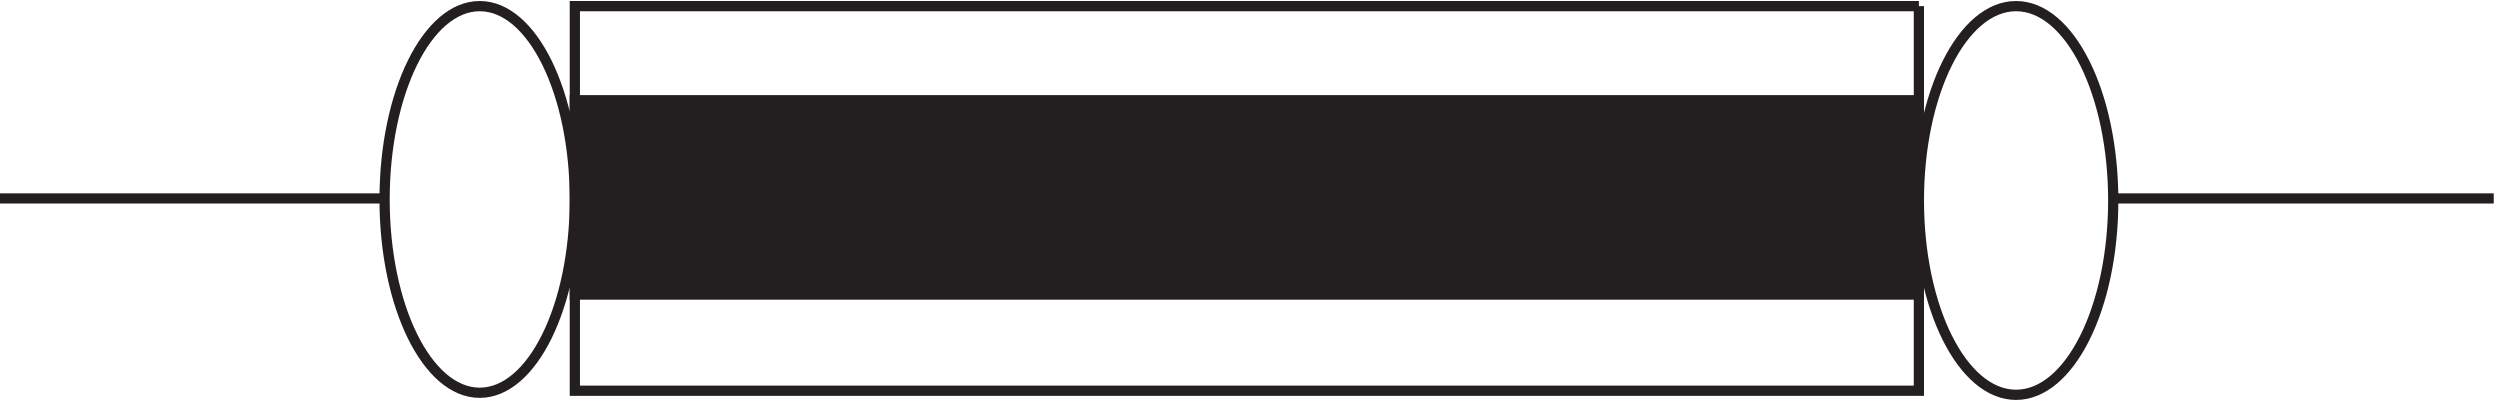 <svg xmlns="http://www.w3.org/2000/svg" xml:space="preserve" width="243.8" height="39"><path d="M1410.33 219.668H424.832v-142.5h985.498v142.5" style="fill:#231f20;fill-opacity:1;fill-rule:evenodd;stroke:none" transform="matrix(.133 0 0 -.133 -.444 38.99)"/><path d="M1410.33 219.668H424.832v-142.5h985.498v142.5" style="fill:none;stroke:#231f20;stroke-width:7.5;stroke-linecap:butt;stroke-linejoin:miter;stroke-miterlimit:10;stroke-dasharray:none;stroke-opacity:1" transform="matrix(.133 0 0 -.133 -.444 38.99)"/><path d="M1410.33 288.668H424.832v-282h985.498v282m-985.498-141.75c0-78.29-31.227-141.75-69.75-141.75-38.519 0-69.75 63.46-69.75 141.75 0 78.285 31.231 141.75 69.75 141.75 38.523 0 69.75-63.465 69.75-141.75zm1127.998-.75c0-78.703-31.9-142.5-71.25-142.5s-71.25 63.797-71.25 142.5c0 78.699 31.9 142.5 71.25 142.5s71.25-63.801 71.25-142.5zm-142.5 1.5H424.832m-421.5 0h282m1264.498 0h282" style="fill:none;stroke:#231f20;stroke-width:7.5;stroke-linecap:butt;stroke-linejoin:miter;stroke-miterlimit:10;stroke-dasharray:none;stroke-opacity:1" transform="matrix(.133 0 0 -.133 -.444 38.99)"/></svg>
